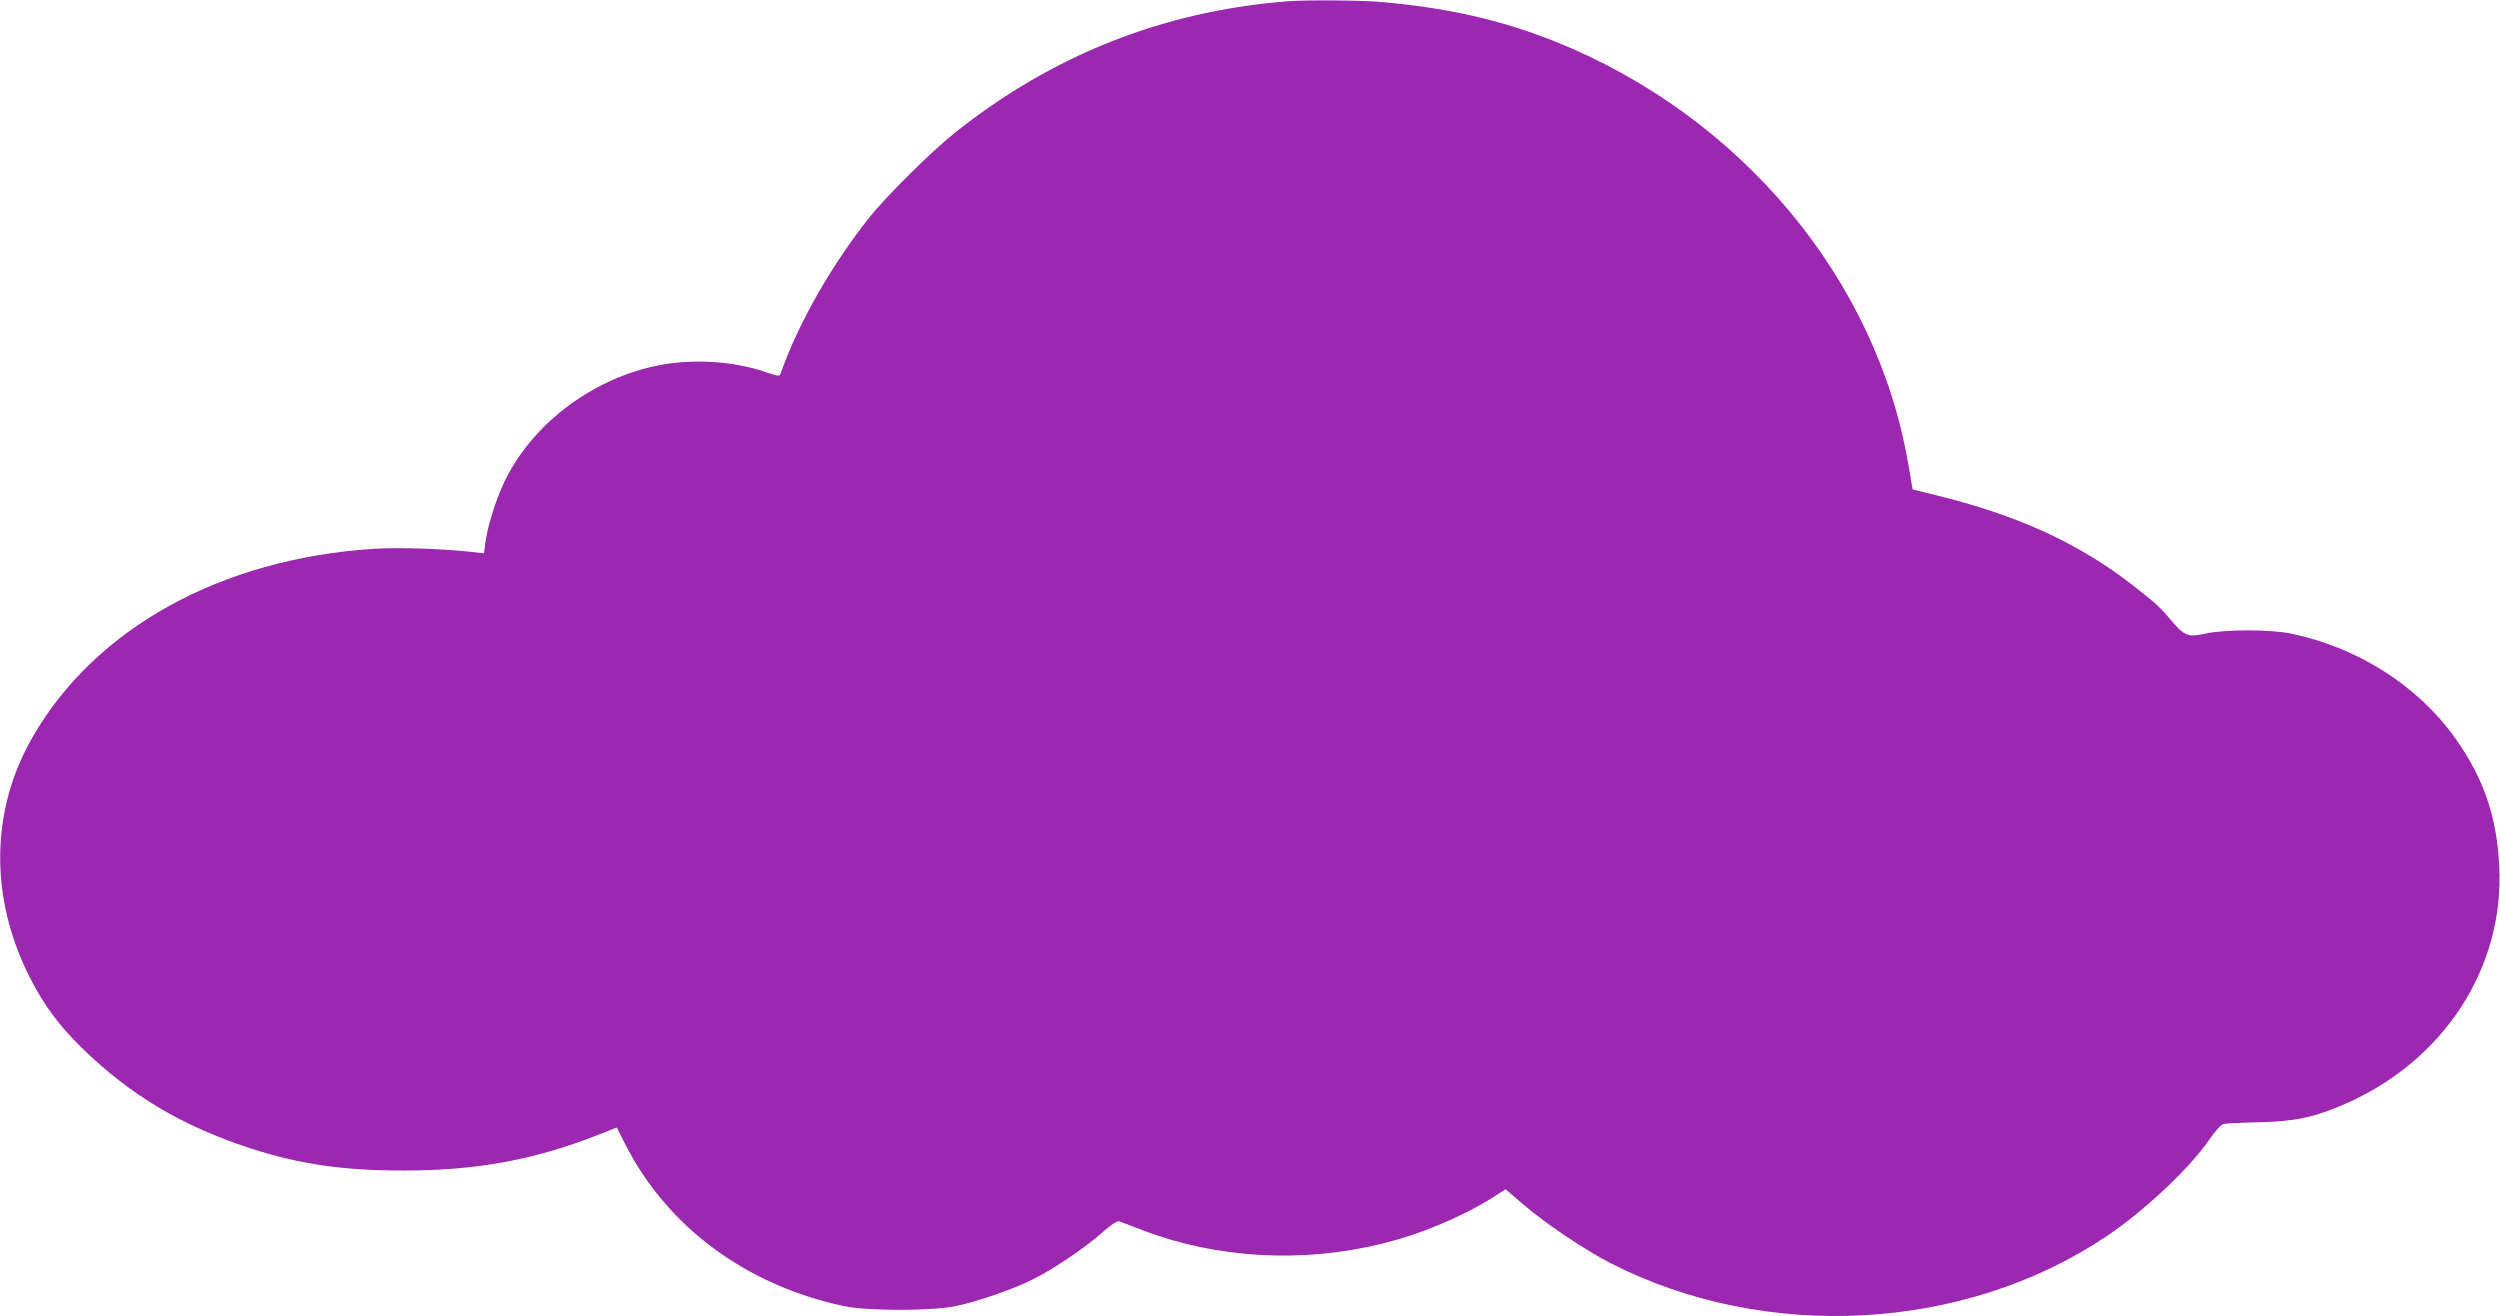 <?xml version="1.0" standalone="no"?>
<!DOCTYPE svg PUBLIC "-//W3C//DTD SVG 20010904//EN"
 "http://www.w3.org/TR/2001/REC-SVG-20010904/DTD/svg10.dtd">
<svg version="1.0" xmlns="http://www.w3.org/2000/svg"
 width="1280pt" height="674pt" viewBox="0 0 1280 674"
 preserveAspectRatio="xMidYMid meet">
<g transform="translate(0,674) scale(0.1,-0.1)"
fill="#9c27b0" stroke="none">
<path d="M6585 6733 c-634 -52 -1196 -275 -1695 -672 -113 -89 -352 -325 -436
-431 -194 -242 -369 -549 -457 -802 -6 -16 -12 -15 -77 7 -172 59 -387 70
-570 30 -333 -73 -633 -306 -770 -597 -43 -92 -84 -224 -95 -307 l-7 -54 -62
7 c-154 17 -374 24 -502 16 -780 -50 -1424 -404 -1746 -962 -218 -376 -223
-827 -13 -1237 71 -139 149 -244 266 -358 247 -241 513 -399 860 -512 252 -82
479 -115 789 -114 370 0 664 54 991 182 l97 38 42 -83 c215 -425 619 -724
1120 -831 122 -26 459 -26 579 1 113 24 295 88 390 136 105 52 270 164 355
240 43 38 75 60 85 57 9 -3 64 -23 122 -46 377 -144 814 -169 1219 -70 200 48
412 137 573 238 l66 42 88 -76 c108 -94 318 -235 450 -303 796 -406 1813 -350
2541 140 194 131 422 346 522 491 30 44 62 79 74 82 11 3 93 7 181 9 184 4
284 25 442 94 507 221 817 700 789 1220 -13 255 -81 450 -227 655 -189 265
-496 461 -834 532 -106 23 -342 23 -443 1 -91 -20 -108 -13 -181 74 -50 60
-73 81 -188 171 -279 218 -597 363 -1013 464 -63 16 -116 29 -117 29 0 1 -11
57 -22 126 -161 952 -860 1789 -1813 2169 -273 109 -547 171 -888 201 -106 9
-391 11 -485 3z"/>
</g>
</svg>
